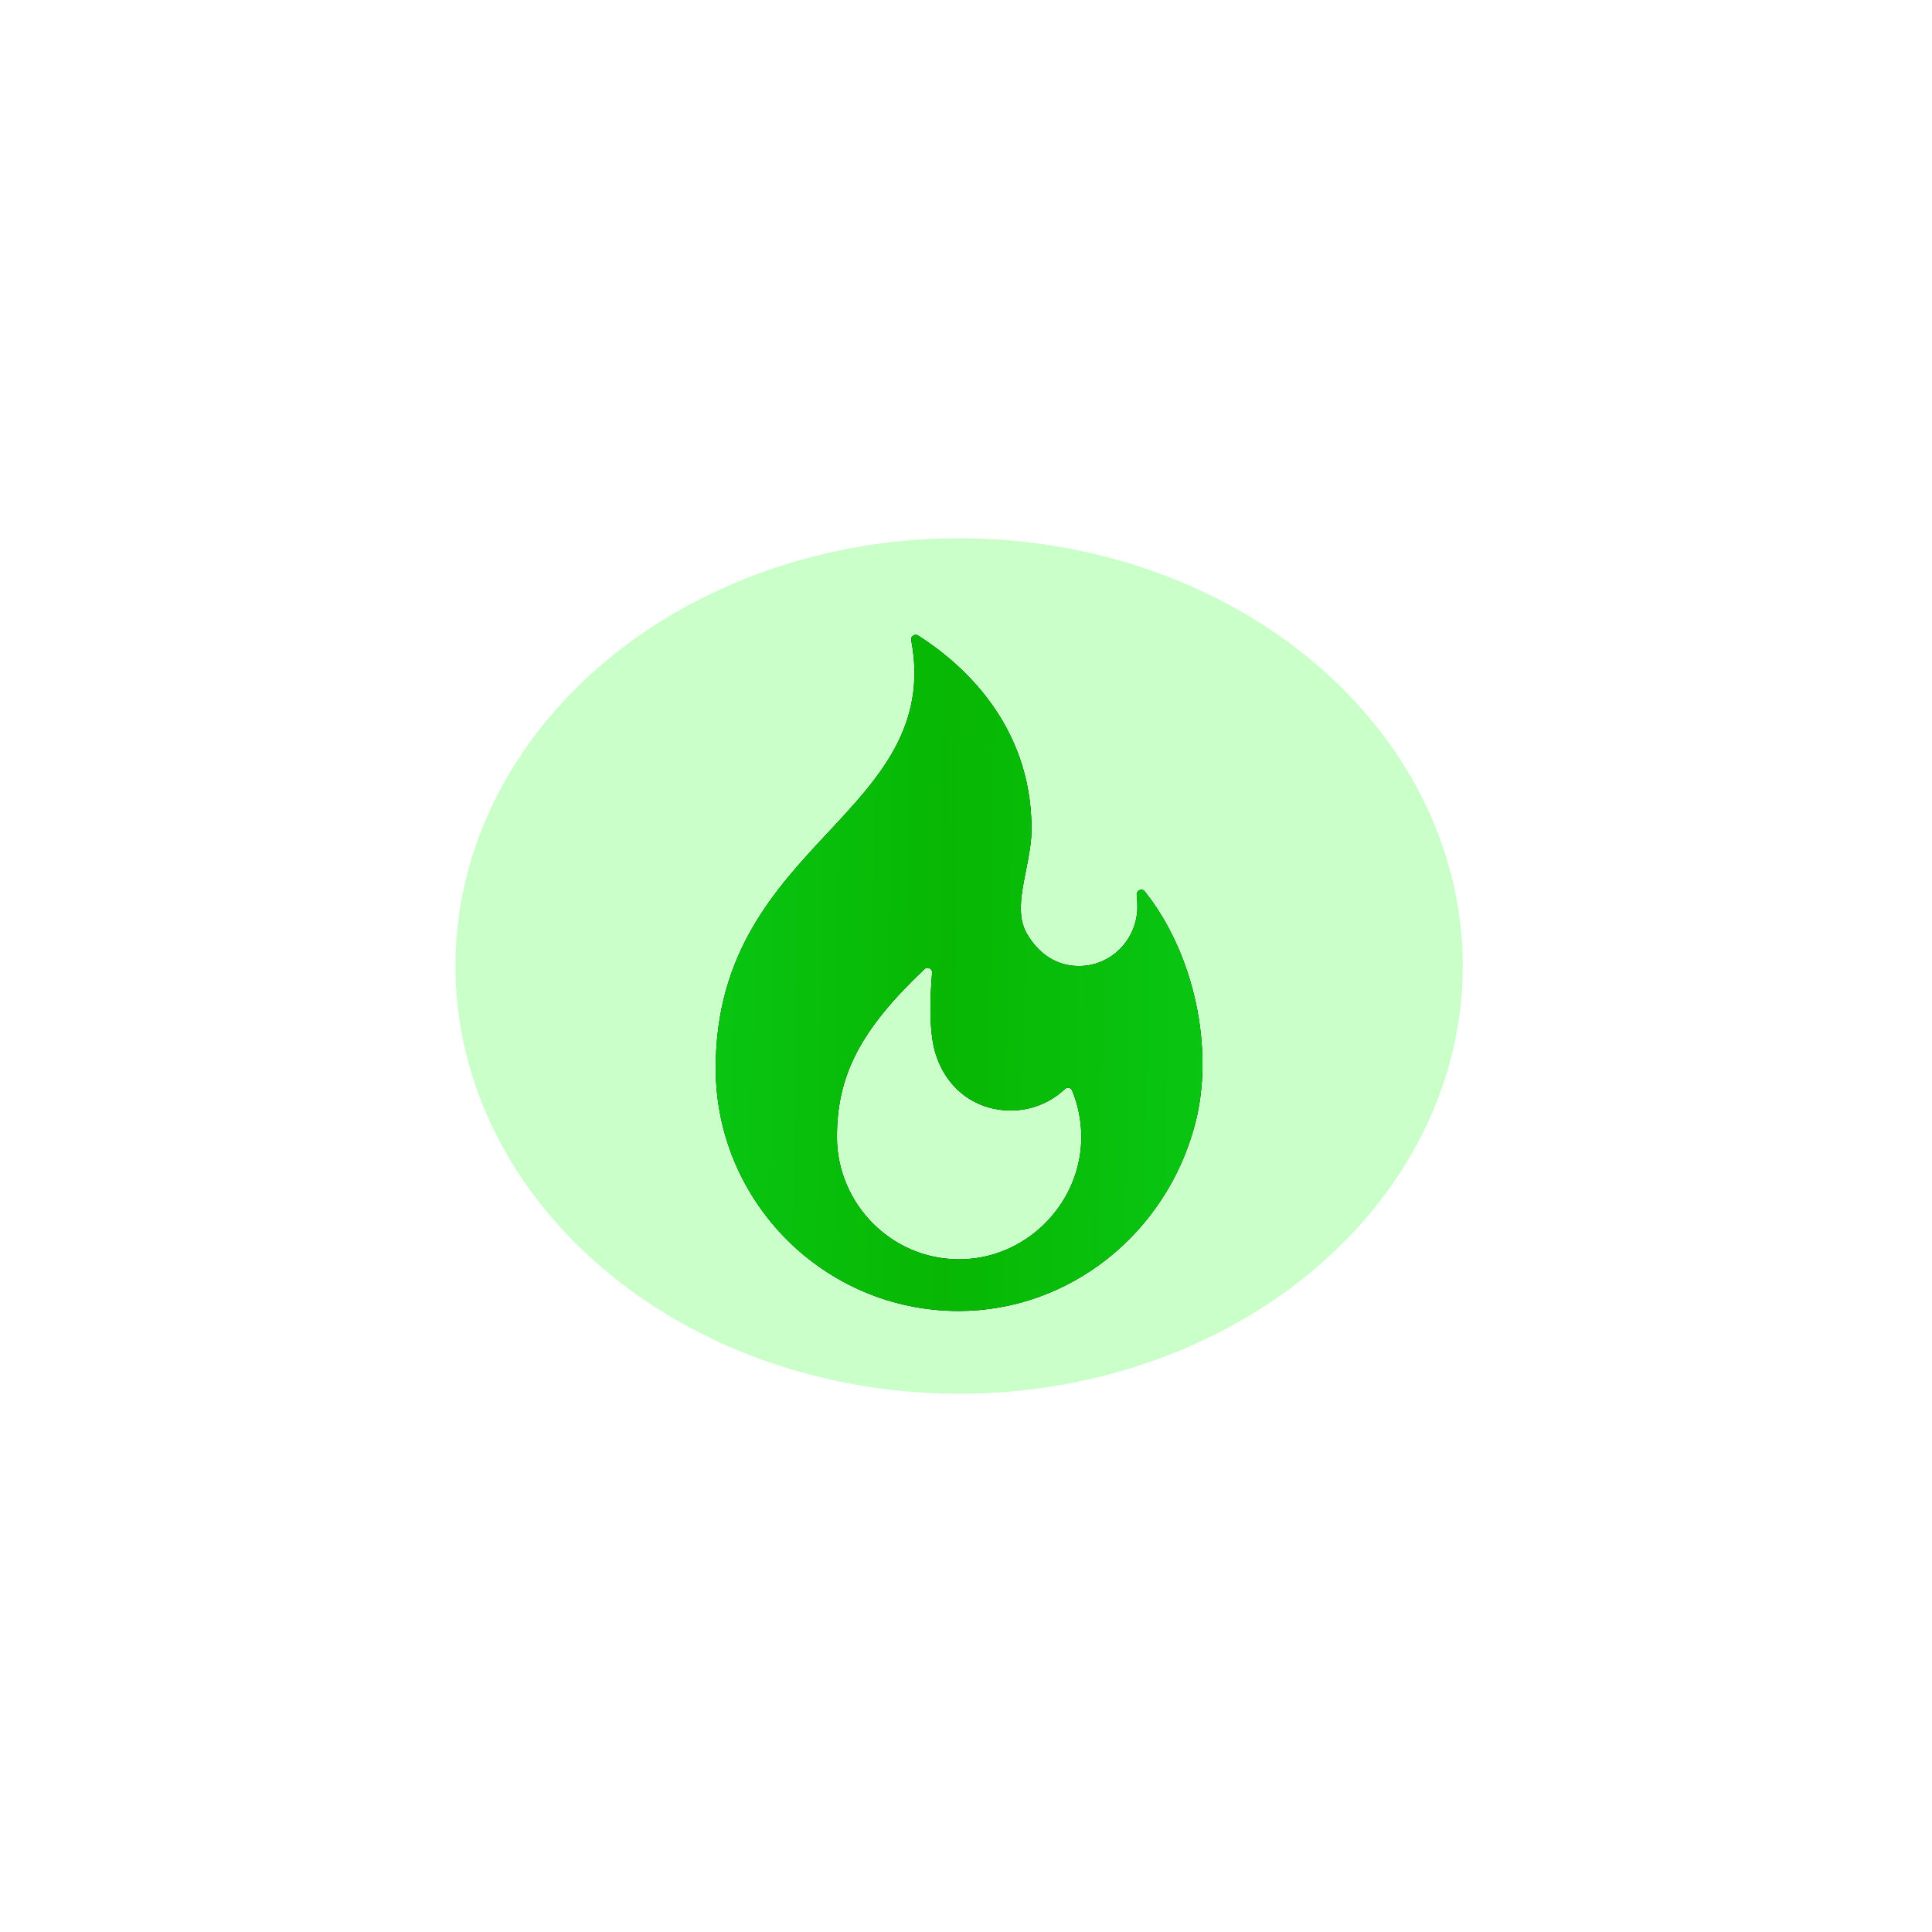 <?xml version="1.0" encoding="UTF-8"?> <svg xmlns="http://www.w3.org/2000/svg" width="140" height="140" viewBox="0 0 140 140" fill="none"> <g clip-path="url(#clip0_85_2337)"> <g opacity="0.43" filter="url(#filter0_f_85_2337)"> <ellipse cx="69.5" cy="70" rx="36.5" ry="31" fill="#05FF00" fill-opacity="0.49"></ellipse> </g> <g clip-path="url(#clip1_85_2337)"> <path d="M82.958 64.598C82.825 64.432 82.665 64.465 82.581 64.499C82.511 64.527 82.35 64.618 82.372 64.846C82.399 65.121 82.414 65.4 82.417 65.677C82.429 66.828 81.967 67.954 81.151 68.769C80.34 69.578 79.273 70.014 78.137 70.002C76.585 69.982 75.298 69.172 74.415 67.661C73.685 66.411 74.006 64.799 74.345 63.093C74.544 62.094 74.75 61.061 74.75 60.078C74.75 52.422 69.604 48.006 66.536 46.054C66.472 46.014 66.412 46 66.359 46C66.272 46 66.203 46.038 66.169 46.06C66.103 46.105 65.998 46.207 66.031 46.387C67.204 52.613 63.707 56.358 60.004 60.323C56.187 64.41 51.861 69.042 51.861 77.396C51.861 87.103 59.758 95 69.465 95C77.458 95 84.504 89.428 86.602 81.45C88.032 76.01 86.533 69.08 82.958 64.598ZM69.905 91.243C67.474 91.353 65.162 90.482 63.397 88.793C61.65 87.123 60.648 84.792 60.648 82.398C60.648 77.906 62.366 74.608 66.986 70.23C67.061 70.158 67.139 70.136 67.206 70.136C67.267 70.136 67.32 70.154 67.357 70.172C67.434 70.209 67.56 70.3 67.543 70.499C67.378 72.421 67.381 74.016 67.552 75.241C67.988 78.369 70.278 80.471 73.25 80.471C74.707 80.471 76.095 79.922 77.158 78.927C77.282 78.811 77.419 78.826 77.472 78.837C77.542 78.852 77.636 78.895 77.685 79.013C78.126 80.078 78.351 81.207 78.355 82.371C78.369 87.053 74.578 91.033 69.905 91.243Z" fill="black"></path> <path d="M82.958 64.598C82.825 64.432 82.665 64.465 82.581 64.499C82.511 64.527 82.35 64.618 82.372 64.846C82.399 65.121 82.414 65.4 82.417 65.677C82.429 66.828 81.967 67.954 81.151 68.769C80.34 69.578 79.273 70.014 78.137 70.002C76.585 69.982 75.298 69.172 74.415 67.661C73.685 66.411 74.006 64.799 74.345 63.093C74.544 62.094 74.75 61.061 74.75 60.078C74.75 52.422 69.604 48.006 66.536 46.054C66.472 46.014 66.412 46 66.359 46C66.272 46 66.203 46.038 66.169 46.06C66.103 46.105 65.998 46.207 66.031 46.387C67.204 52.613 63.707 56.358 60.004 60.323C56.187 64.41 51.861 69.042 51.861 77.396C51.861 87.103 59.758 95 69.465 95C77.458 95 84.504 89.428 86.602 81.45C88.032 76.01 86.533 69.08 82.958 64.598ZM69.905 91.243C67.474 91.353 65.162 90.482 63.397 88.793C61.65 87.123 60.648 84.792 60.648 82.398C60.648 77.906 62.366 74.608 66.986 70.23C67.061 70.158 67.139 70.136 67.206 70.136C67.267 70.136 67.32 70.154 67.357 70.172C67.434 70.209 67.56 70.3 67.543 70.499C67.378 72.421 67.381 74.016 67.552 75.241C67.988 78.369 70.278 80.471 73.25 80.471C74.707 80.471 76.095 79.922 77.158 78.927C77.282 78.811 77.419 78.826 77.472 78.837C77.542 78.852 77.636 78.895 77.685 79.013C78.126 80.078 78.351 81.207 78.355 82.371C78.369 87.053 74.578 91.033 69.905 91.243Z" fill="url(#paint0_linear_85_2337)"></path> </g> </g> <defs> <filter id="filter0_f_85_2337" x="-1" y="5" width="141" height="130" filterUnits="userSpaceOnUse" color-interpolation-filters="sRGB"> <feFlood flood-opacity="0" result="BackgroundImageFix"></feFlood> <feBlend mode="normal" in="SourceGraphic" in2="BackgroundImageFix" result="shape"></feBlend> <feGaussianBlur stdDeviation="17" result="effect1_foregroundBlur_85_2337"></feGaussianBlur> </filter> <linearGradient id="paint0_linear_85_2337" x1="48.149" y1="59.731" x2="90.261" y2="60.438" gradientUnits="userSpaceOnUse"> <stop stop-color="#09C815"></stop> <stop offset="0.49" stop-color="#07B703"></stop> <stop offset="1" stop-color="#09C815"></stop> </linearGradient> <clipPath id="clip0_85_2337"> <rect width="140" height="140" fill="white"></rect> </clipPath> <clipPath id="clip1_85_2337"> <rect width="49" height="49" fill="white" transform="translate(45 46)"></rect> </clipPath> </defs> </svg> 